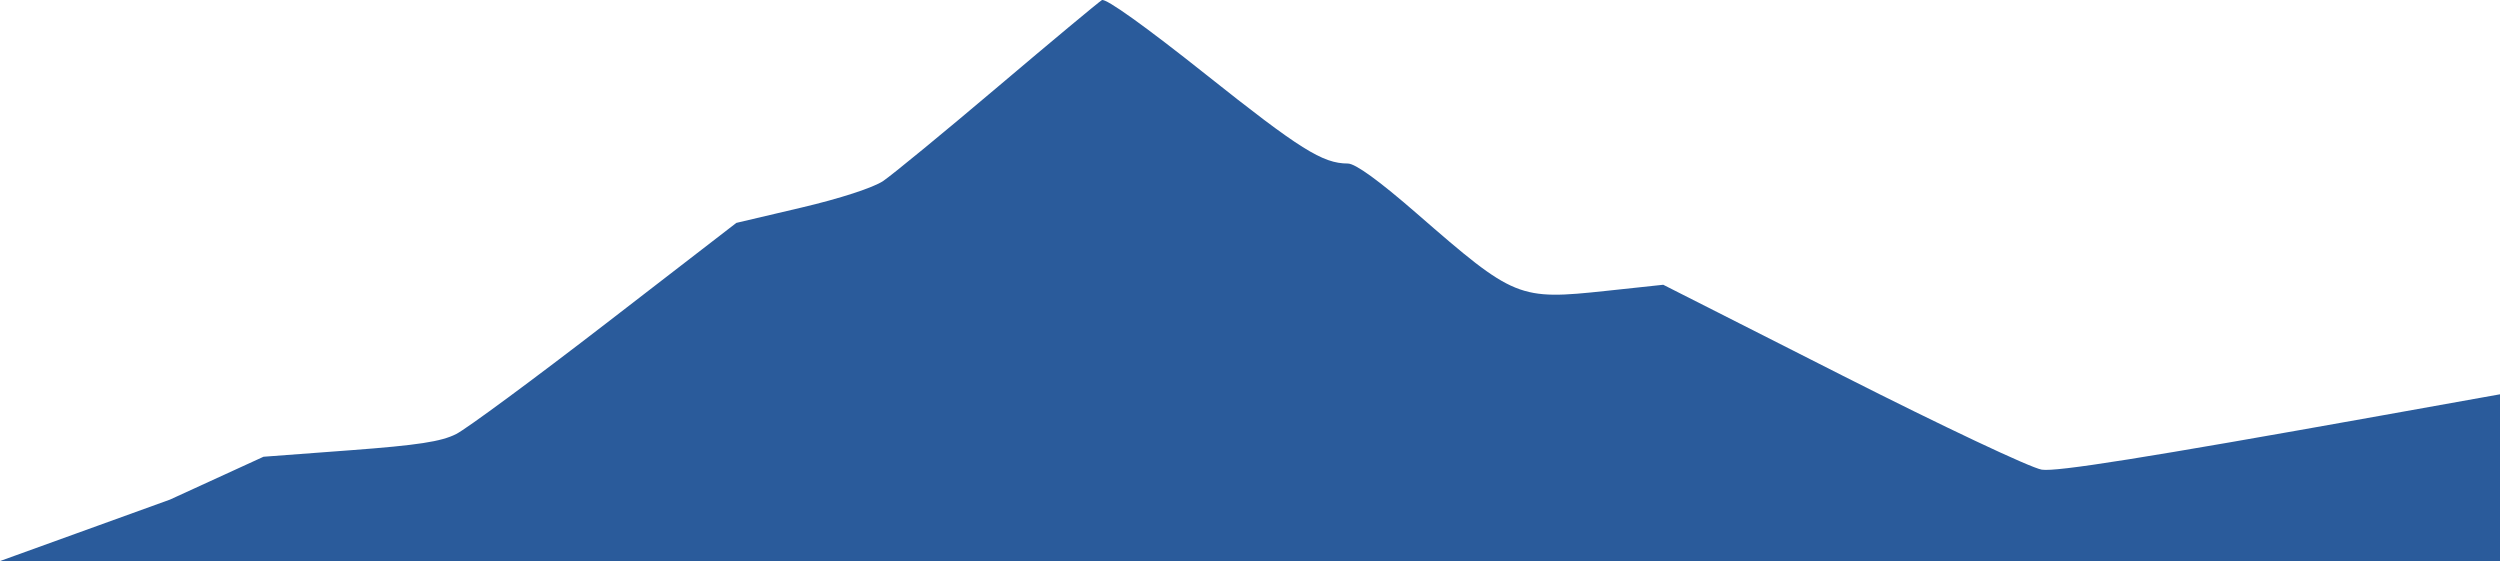 <?xml version="1.0" encoding="UTF-8"?> <svg xmlns="http://www.w3.org/2000/svg" width="1818" height="408" viewBox="0 0 1818 408" fill="none"><path d="M876.792 54.066C832.718 19.02 803.967 -1.533 801.281 0.089C798.891 1.536 764.865 29.872 725.668 63.061C686.469 96.254 648.924 127.111 642.237 131.624C635.035 136.489 610.809 144.367 582.781 150.957L535.477 162.083L440.559 235.317C388.357 275.591 339.395 311.729 331.752 315.624C320.931 321.134 303.928 323.743 254.744 327.421L191.625 332.145L123.572 363.321L-0 408H2977C2948.98 404.006 2908.47 397.51 2852.03 387.998L2691.13 360.881L2588.55 382.481C2532.13 394.358 2481.39 404.077 2475.8 404.077C2470.19 404.074 2352.08 371.905 2213.33 332.59L1961.03 261.104L1730.13 302.476C1560.33 332.899 1495.4 343.236 1484.77 341.537C1476.72 340.25 1412.56 309.963 1339.92 273.155L1209.51 207.078L1167.99 211.527C1104.4 218.335 1101.29 217.064 1030.64 155.566C1002.88 131.398 985.669 118.911 980.132 118.911C961.84 118.91 945.219 108.481 876.792 54.066Z" fill="#2A5B9B"></path></svg> 